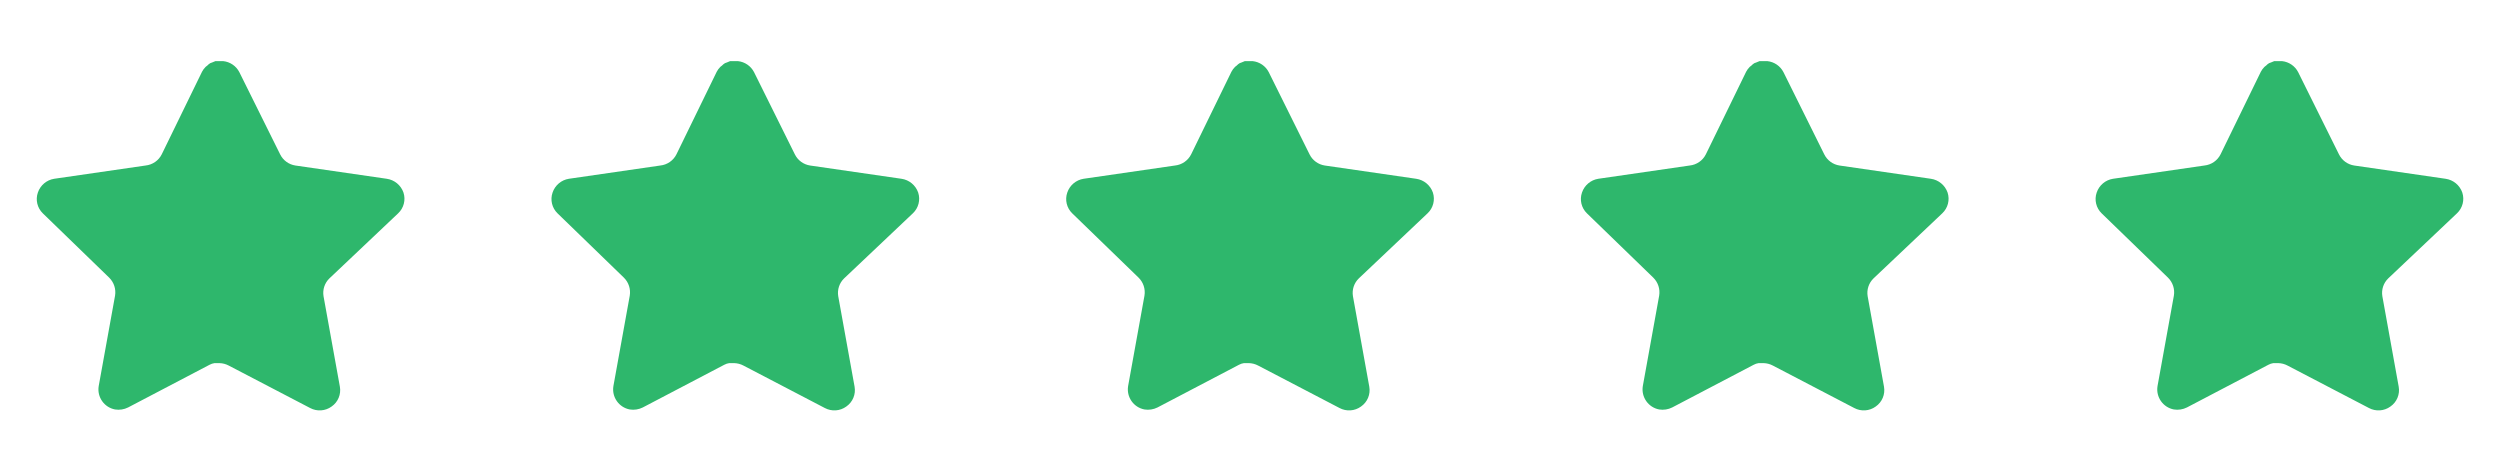 <svg xmlns="http://www.w3.org/2000/svg" width="136" height="25" viewBox="0 0 136 25" fill="none"><path d="M17.919 15.145C17.66 15.396 17.541 15.759 17.6 16.115L18.489 21.035C18.564 21.452 18.388 21.874 18.039 22.115C17.697 22.365 17.242 22.395 16.869 22.195L12.44 19.885C12.286 19.803 12.115 19.759 11.94 19.754H11.669C11.575 19.768 11.483 19.798 11.399 19.844L6.969 22.165C6.75 22.275 6.502 22.314 6.259 22.275C5.667 22.163 5.272 21.599 5.369 21.004L6.259 16.084C6.318 15.725 6.199 15.36 5.94 15.105L2.329 11.605C2.027 11.312 1.922 10.872 2.06 10.475C2.194 10.079 2.536 9.79 2.949 9.725L7.919 9.004C8.297 8.965 8.629 8.735 8.799 8.395L10.989 3.905C11.041 3.805 11.108 3.713 11.189 3.635L11.279 3.565C11.326 3.513 11.38 3.47 11.44 3.435L11.549 3.395L11.719 3.325H12.14C12.516 3.364 12.847 3.589 13.02 3.925L15.239 8.395C15.399 8.722 15.71 8.949 16.069 9.004L21.039 9.725C21.459 9.785 21.81 10.075 21.949 10.475C22.08 10.876 21.967 11.316 21.659 11.605L17.919 15.145Z" fill="#2EB76C"></path><path d="M45.919 15.145C45.66 15.396 45.541 15.759 45.6 16.115L46.489 21.035C46.564 21.452 46.388 21.874 46.039 22.115C45.697 22.365 45.242 22.395 44.869 22.195L40.44 19.885C40.286 19.803 40.115 19.759 39.94 19.754H39.669C39.575 19.768 39.483 19.798 39.399 19.844L34.969 22.165C34.75 22.275 34.502 22.314 34.259 22.275C33.667 22.163 33.272 21.599 33.369 21.004L34.259 16.084C34.318 15.725 34.199 15.36 33.94 15.105L30.329 11.605C30.027 11.312 29.922 10.872 30.06 10.475C30.194 10.079 30.536 9.79 30.949 9.725L35.919 9.004C36.297 8.965 36.629 8.735 36.799 8.395L38.989 3.905C39.041 3.805 39.108 3.713 39.189 3.635L39.279 3.565C39.326 3.513 39.38 3.47 39.44 3.435L39.549 3.395L39.719 3.325H40.14C40.516 3.364 40.847 3.589 41.02 3.925L43.239 8.395C43.399 8.722 43.71 8.949 44.069 9.004L49.039 9.725C49.459 9.785 49.81 10.075 49.949 10.475C50.08 10.876 49.967 11.316 49.659 11.605L45.919 15.145Z" fill="#2EB76C"></path><path d="M73.919 15.145C73.66 15.396 73.541 15.759 73.6 16.115L74.489 21.035C74.564 21.452 74.388 21.874 74.039 22.115C73.697 22.365 73.242 22.395 72.869 22.195L68.44 19.885C68.286 19.803 68.115 19.759 67.94 19.754H67.669C67.575 19.768 67.483 19.798 67.399 19.844L62.969 22.165C62.75 22.275 62.502 22.314 62.259 22.275C61.667 22.163 61.272 21.599 61.369 21.004L62.259 16.084C62.318 15.725 62.199 15.36 61.94 15.105L58.329 11.605C58.027 11.312 57.922 10.872 58.06 10.475C58.194 10.079 58.536 9.79 58.949 9.725L63.919 9.004C64.297 8.965 64.629 8.735 64.799 8.395L66.989 3.905C67.041 3.805 67.108 3.713 67.189 3.635L67.279 3.565C67.326 3.513 67.38 3.47 67.44 3.435L67.549 3.395L67.719 3.325H68.14C68.516 3.364 68.847 3.589 69.02 3.925L71.239 8.395C71.399 8.722 71.71 8.949 72.069 9.004L77.039 9.725C77.459 9.785 77.81 10.075 77.949 10.475C78.08 10.876 77.967 11.316 77.659 11.605L73.919 15.145Z" fill="#2EB76C"></path><path d="M101.919 15.145C101.66 15.396 101.541 15.759 101.6 16.115L102.489 21.035C102.564 21.452 102.388 21.874 102.039 22.115C101.697 22.365 101.242 22.395 100.869 22.195L96.44 19.885C96.286 19.803 96.115 19.759 95.94 19.754H95.669C95.575 19.768 95.483 19.798 95.399 19.844L90.969 22.165C90.75 22.275 90.502 22.314 90.259 22.275C89.667 22.163 89.272 21.599 89.369 21.004L90.259 16.084C90.318 15.725 90.199 15.36 89.94 15.105L86.329 11.605C86.027 11.312 85.922 10.872 86.06 10.475C86.194 10.079 86.536 9.79 86.949 9.725L91.919 9.004C92.297 8.965 92.629 8.735 92.799 8.395L94.989 3.905C95.041 3.805 95.108 3.713 95.189 3.635L95.279 3.565C95.326 3.513 95.38 3.47 95.44 3.435L95.549 3.395L95.719 3.325H96.14C96.516 3.364 96.847 3.589 97.02 3.925L99.239 8.395C99.399 8.722 99.71 8.949 100.069 9.004L105.039 9.725C105.459 9.785 105.81 10.075 105.949 10.475C106.08 10.876 105.967 11.316 105.659 11.605L101.919 15.145Z" fill="#2EB76C"></path><path d="M129.919 15.145C129.66 15.396 129.541 15.759 129.6 16.115L130.489 21.035C130.564 21.452 130.388 21.874 130.039 22.115C129.697 22.365 129.242 22.395 128.869 22.195L124.44 19.885C124.286 19.803 124.115 19.759 123.94 19.754H123.669C123.575 19.768 123.483 19.798 123.399 19.844L118.969 22.165C118.75 22.275 118.502 22.314 118.259 22.275C117.667 22.163 117.272 21.599 117.369 21.004L118.259 16.084C118.318 15.725 118.199 15.36 117.94 15.105L114.329 11.605C114.027 11.312 113.922 10.872 114.06 10.475C114.194 10.079 114.536 9.79 114.949 9.725L119.919 9.004C120.297 8.965 120.629 8.735 120.799 8.395L122.989 3.905C123.041 3.805 123.108 3.713 123.189 3.635L123.279 3.565C123.326 3.513 123.38 3.47 123.44 3.435L123.549 3.395L123.719 3.325H124.14C124.516 3.364 124.847 3.589 125.02 3.925L127.239 8.395C127.399 8.722 127.71 8.949 128.069 9.004L133.039 9.725C133.459 9.785 133.81 10.075 133.949 10.475C134.08 10.876 133.967 11.316 133.659 11.605L129.919 15.145Z" fill="#2EB76C"></path></svg>